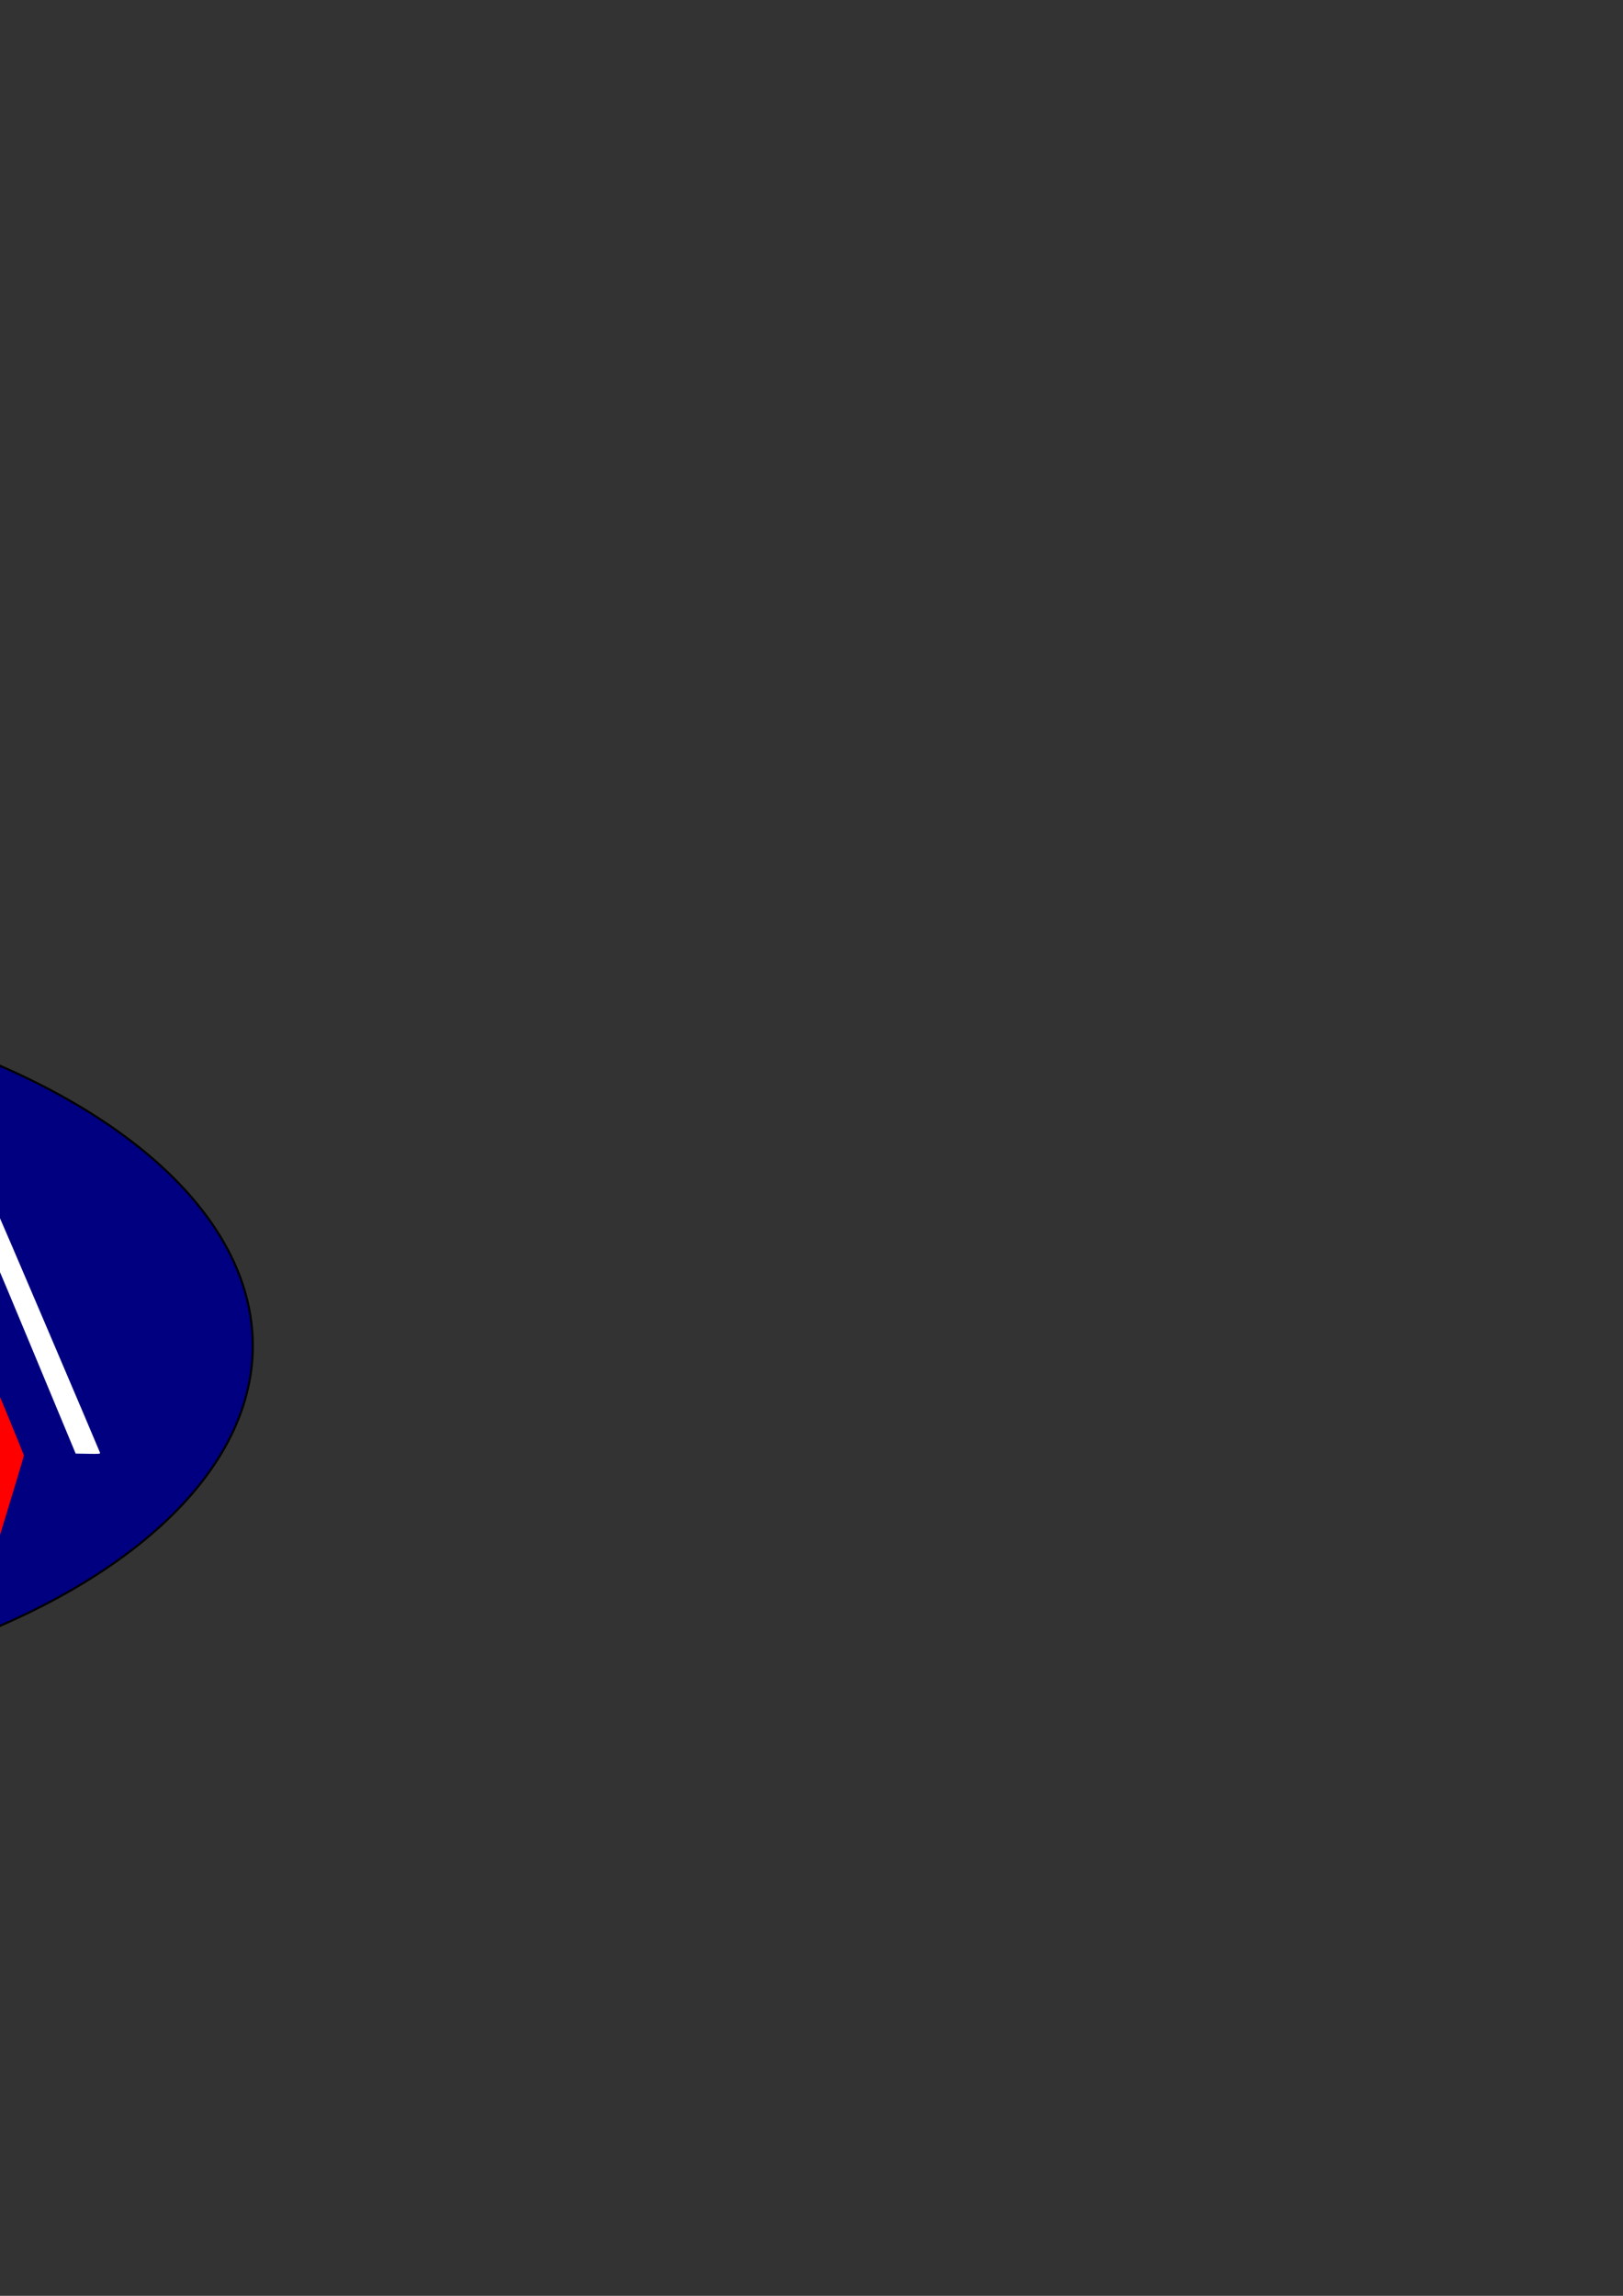 <?xml version="1.0" encoding="UTF-8" standalone="no"?>
<!-- Created with Inkscape (http://www.inkscape.org/) -->

<svg
   xmlns:dc="http://purl.org/dc/elements/1.1/"
   xmlns:cc="http://creativecommons.org/ns#"
   xmlns:rdf="http://www.w3.org/1999/02/22-rdf-syntax-ns#"
   xmlns:svg="http://www.w3.org/2000/svg"
   xmlns="http://www.w3.org/2000/svg"
   xmlns:sodipodi="http://sodipodi.sourceforge.net/DTD/sodipodi-0.dtd"
   xmlns:inkscape="http://www.inkscape.org/namespaces/inkscape"
   width="210mm"
   height="297mm"
   viewBox="0 0 744.094 1052.362"
   id="svg4934"
   version="1.1"
   inkscape:version="0.91 r13725"
   sodipodi:docname="OmegA.svg">
  <rect x="0" y="0" width="744.094" height="1052.362" fill="#333333" stroke="none"/>
  <defs
     id="defs4936" />
  <sodipodi:namedview
     id="base"
     pagecolor="#ffffff"
     bordercolor="#666666"
     borderopacity="1.0"
     inkscape:pageopacity="0.0"
     inkscape:pageshadow="2"
     inkscape:zoom="0.95148212"
     inkscape:cx="-30.996487"
     inkscape:cy="566.34824"
     inkscape:document-units="px"
     inkscape:current-layer="layer1"
     showgrid="false"
     inkscape:window-width="1920"
     inkscape:window-height="1027"
     inkscape:window-x="-8"
     inkscape:window-y="-8"
     inkscape:window-maximized="1" />
  <g
     inkscape:label="Layer 1"
     inkscape:groupmode="layer"
     id="layer1">
    <ellipse
       style="color:#000000;clip-rule:nonzero;display:inline;overflow:visible;visibility:visible;opacity:1;isolation:auto;mix-blend-mode:normal;color-interpolation:sRGB;color-interpolation-filters:linearRGB;solid-color:#000000;solid-opacity:1;fill:#000080;fill-opacity:1;fill-rule:nonzero;stroke:#000000;stroke-width:0.952;stroke-linecap:butt;stroke-linejoin:miter;stroke-miterlimit:4;stroke-dasharray:none;stroke-dashoffset:0;stroke-opacity:1;color-rendering:auto;image-rendering:auto;shape-rendering:auto;text-rendering:auto;enable-background:accumulate"
       id="path5553"
       cx="-214.136"
       cy="616.899"
       rx="330.035"
       ry="168.708" />
    <path
       inkscape:connector-curvature="0"
       id="path5515"
       d="m -16.445,696.752 -8.974,-29.664 8.787,-21.27 c 4.833,-11.698 8.949,-21.481 9.148,-21.738 0.295,-0.382 0.417,-0.369 0.662,0.068 0.776,1.386 17.772,42.53 17.772,43.021 0,0.447 -6.549,22.157 -16.929,56.125 -0.525,1.717 -1.075,3.122 -1.223,3.122 -0.148,0 -4.307,-13.349 -9.243,-29.664 z"
       style="fill:#ff0000" />
    <path
       inkscape:connector-curvature="0"
       id="path5513"
       d="m -443.761,668.973 c -24.819,-3.129 -44.139,-20.904 -49.065,-45.138 -4.046,-19.908 1.425,-40.402 14.416,-54.005 6.472,-6.776 13.61,-11.346 22.604,-14.469 12.335,-4.284 27.381,-4.284 39.711,7.1e-4 8.507,2.956 15.149,7.12 21.557,13.512 10.031,10.008 15.564,22.5 16.531,37.324 2.025,31.056 -16.23,55.766 -45.85,62.06 -3.998,0.85 -15.547,1.265 -19.904,0.715 z m 17.086,-9.461 c 14.75,-2.601 27.412,-12.688 33.421,-26.625 5.345,-12.398 5.916,-27.115 1.557,-40.101 -4.089,-12.182 -12.618,-21.902 -23.935,-27.279 -12.072,-5.735 -28.66,-5.737 -40.674,-0.003 -4.451,2.125 -9.261,5.508 -12.662,8.907 -16.438,16.429 -18.947,45.698 -5.644,65.841 6.805,10.304 18.575,17.797 30.488,19.411 1.551,0.21 3.302,0.451 3.891,0.535 2.065,0.295 10.379,-0.126 13.557,-0.687 z m 366.62,6.737 c 0,-0.264 52.266,-121.46 52.963,-122.812 0.385,-0.747 3.018,5.24 26.595,60.479 14.392,33.719 26.243,61.593 26.335,61.942 0.155,0.59 -0.22,0.627 -5.492,0.535 L 34.686,666.295 14.125,616.877 C -2.663,576.528 -6.566,567.44 -7.14,567.353 c -0.619,-0.093 -3.177,5.864 -21.224,49.418 l -20.52,49.524 -5.585,0.098 c -3.072,0.054 -5.585,-0.011 -5.585,-0.144 z m -56.732,-10.338 c -7.715,-1.433 -10.348,-2.262 -15.455,-4.868 -11.848,-6.046 -19.668,-16.756 -22.602,-30.955 -0.877,-4.245 -0.881,-14.337 -0.006,-18.554 3.351,-16.162 13.129,-27.816 28.053,-33.434 10.023,-3.773 24.019,-3.681 34.143,0.223 3.87,1.493 8.653,4.399 11.441,6.953 l 2.301,2.108 -3.301,3.315 -3.301,3.315 -1.989,-1.703 c -4.206,-3.602 -8.533,-5.926 -13.406,-7.2 -3.671,-0.96 -10.764,-1.302 -14.842,-0.716 -12.792,1.84 -22.821,10.182 -27.297,22.706 -1.599,4.473 -2.283,8.584 -2.283,13.712 0,14.789 7.03,26.948 19.089,33.016 3.989,2.007 7.109,2.901 12.042,3.451 8.117,0.904 20.483,-1.329 25.477,-4.601 l 0.838,-0.549 0,-12.256 c 0,-11.752 -0.029,-12.271 -0.69,-12.626 -0.425,-0.228 -4.262,-0.369 -9.991,-0.369 l -9.3,0 0,-4.282 0,-4.282 14.986,0 14.986,0 0,19.42 c 0,17.443 -0.059,19.479 -0.579,20 -0.956,0.956 -6.554,3.618 -10.489,4.988 -6.621,2.305 -11.301,3.074 -19.617,3.224 -4.023,0.073 -7.716,0.057 -8.207,-0.034 z m -237.188,-45.19 0.091,-43.263 6.861,-0.097 c 6.383,-0.09 6.89,-0.05 7.279,0.573 0.23,0.368 6.627,15.826 14.215,34.35 11.448,27.945 13.912,33.68 14.472,33.68 0.562,0 2.972,-5.679 14.31,-33.718 7.499,-18.545 13.811,-34.003 14.026,-34.35 0.356,-0.575 1.01,-0.623 7.252,-0.535 l 6.861,0.097 0.091,43.263 0.091,43.263 -4.997,0 -4.997,0 0,-34.815 c 0,-32.963 -0.033,-34.809 -0.624,-34.698 -0.462,0.086 -4.387,9.153 -15.071,34.815 l -14.447,34.698 -2.68,-0.004 -2.68,-0.004 -13.885,-33.447 c -7.637,-18.396 -14.183,-34.049 -14.547,-34.785 -0.364,-0.736 -0.9,-1.338 -1.19,-1.338 -0.462,0 -0.528,4.316 -0.528,34.789 l 0,34.789 -4.997,0 -4.997,0 0.091,-43.263 z m 119.173,0 0.091,-43.263 26.939,0 26.939,0 0.1,4.368 0.1,4.368 -22.044,0.092 -22.044,0.092 0,13.915 0,13.915 20.516,0.178 20.516,0.178 0.1,4.368 0.1,4.368 -20.616,0.092 -20.616,0.092 -0.094,15.521 c -0.086,14.275 -0.045,15.557 0.514,15.967 0.471,0.346 5.617,0.446 22.84,0.446 l 22.232,0 0,4.282 0,4.282 -27.832,0 -27.832,0 0.091,-43.263 z"
       style="fill:#ffffff" />
  </g>
</svg>

